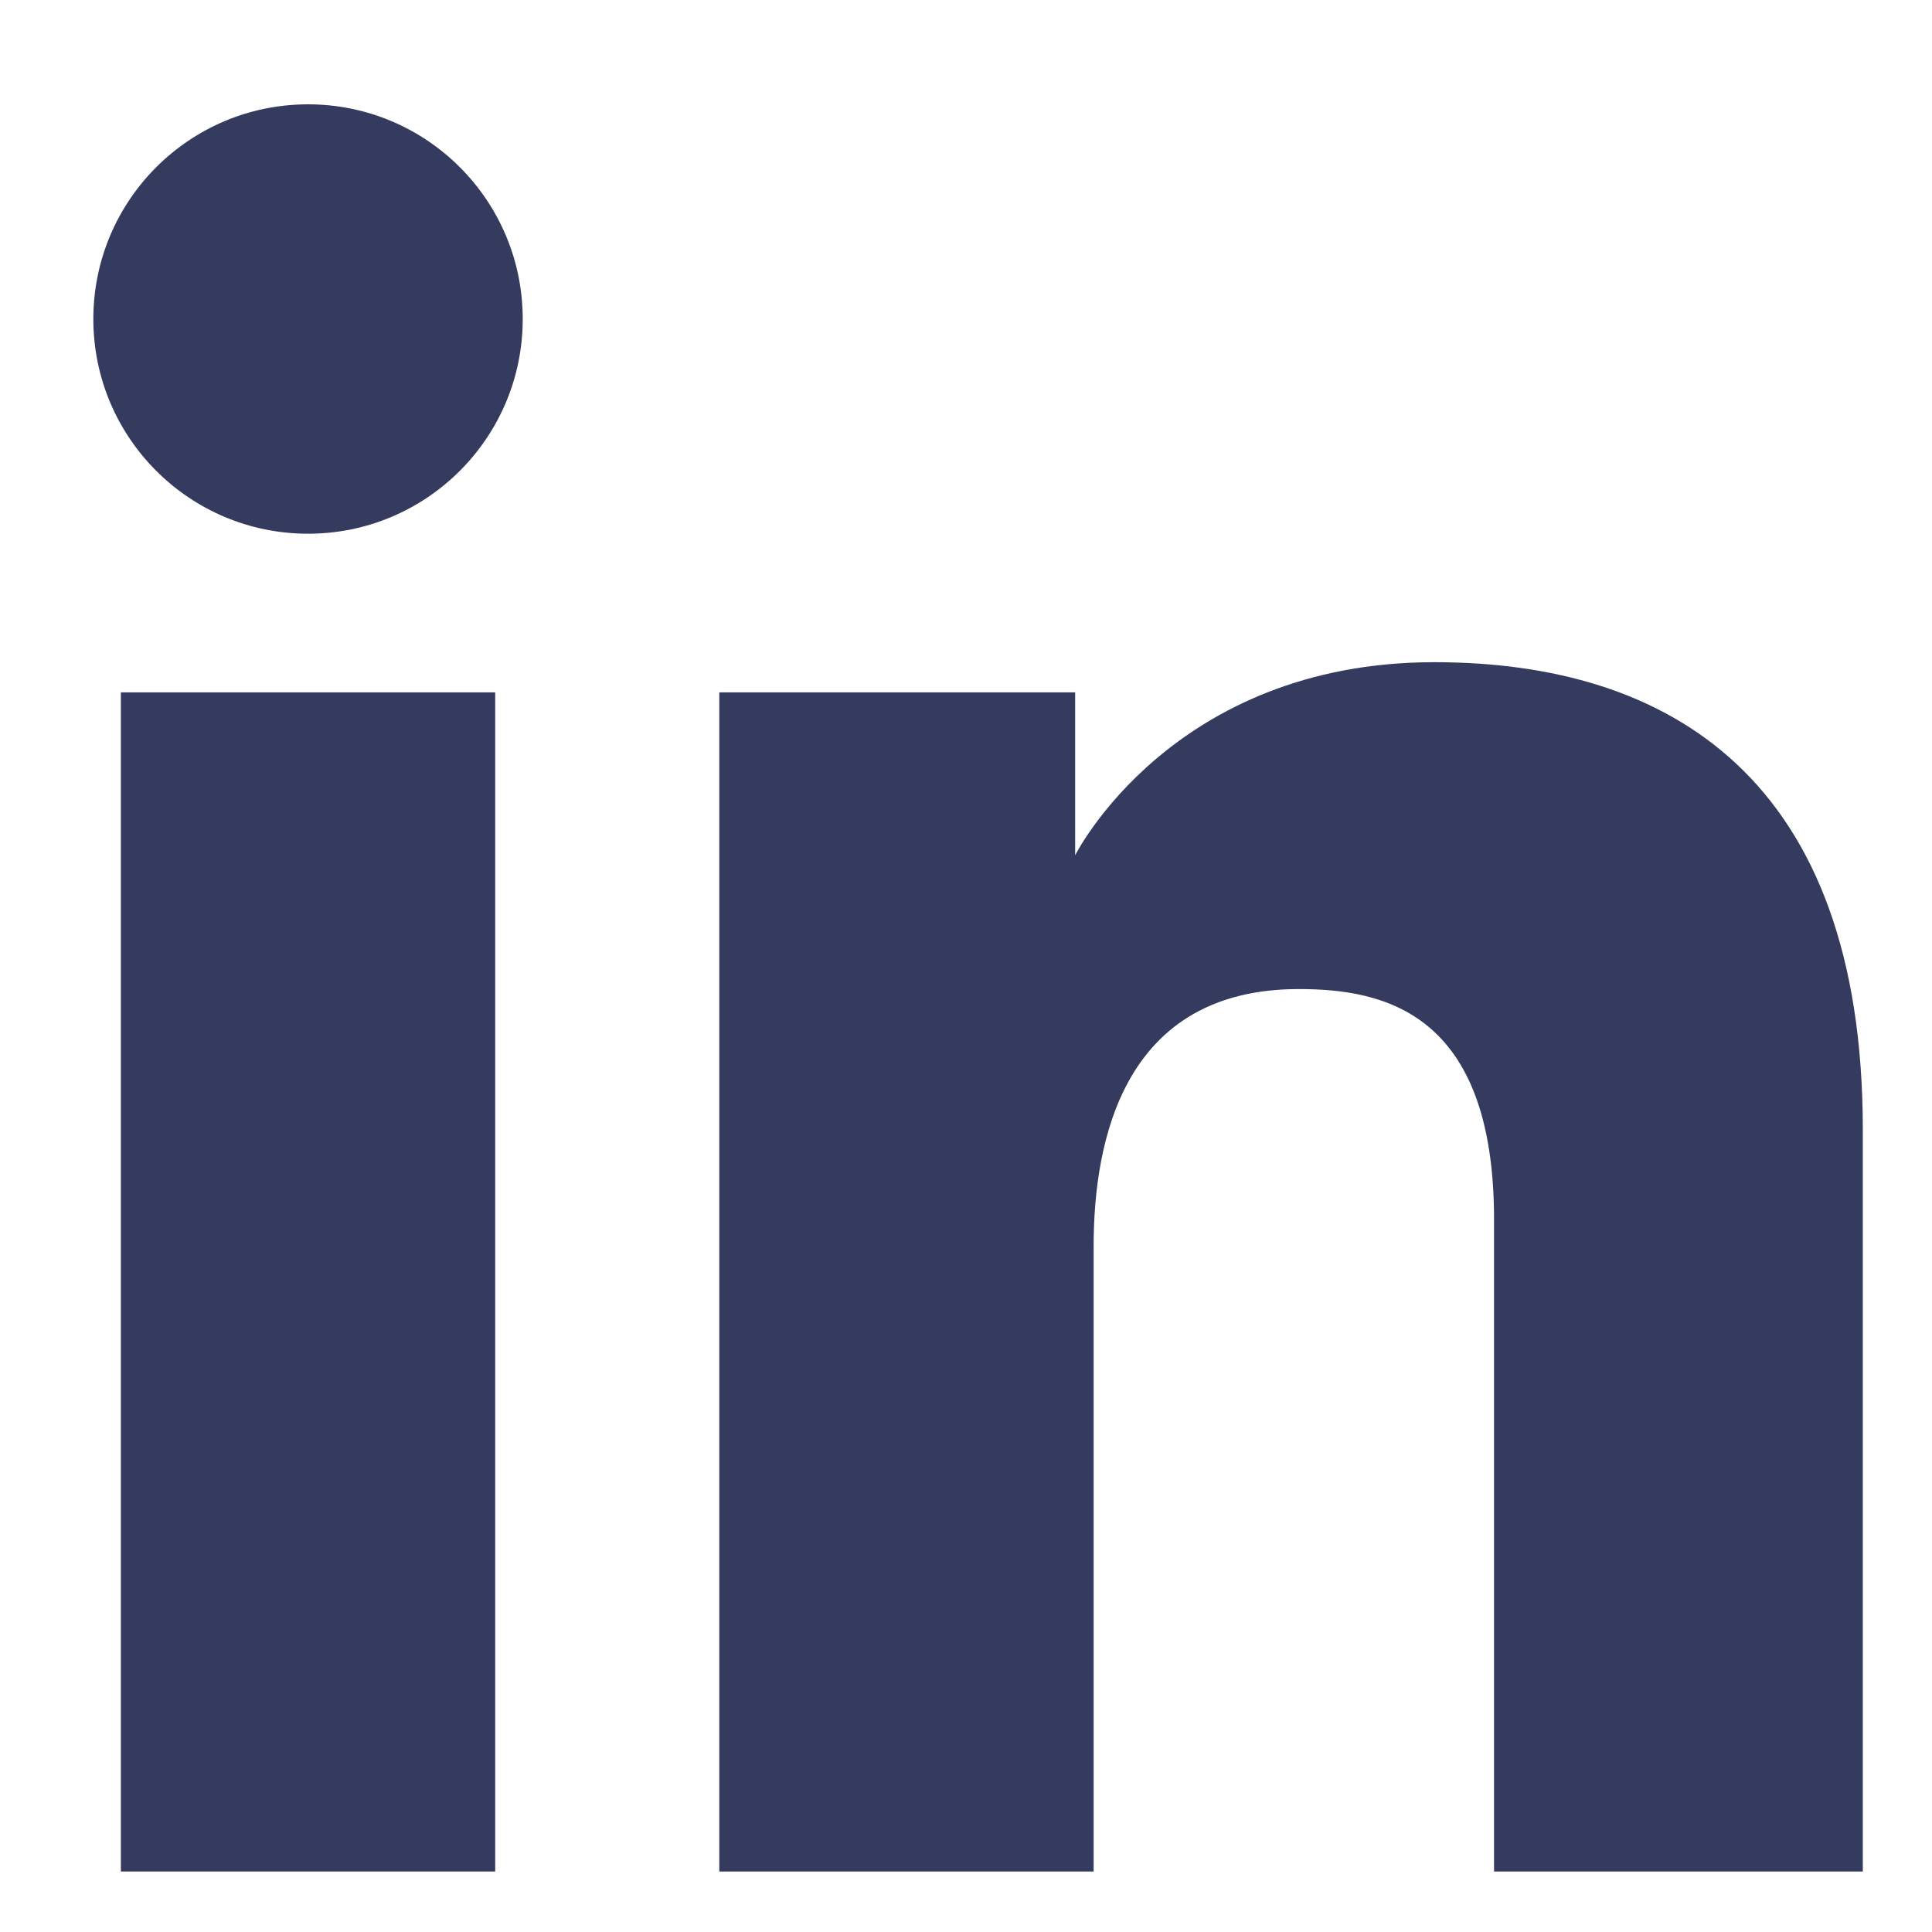 <svg width="16" height="16" viewBox="0 0 16 16" fill="none" xmlns="http://www.w3.org/2000/svg">
<path d="M2.551 4.42C3.533 4.42 4.329 3.624 4.329 2.642C4.329 1.66 3.533 0.864 2.551 0.864C1.569 0.864 0.773 1.66 0.773 2.642C0.773 3.624 1.569 4.42 2.551 4.42Z" fill="#353B5F"/>
<path d="M5.957 5.734H8.904V7.083C8.904 7.083 9.703 5.484 11.879 5.484C13.819 5.484 15.427 6.44 15.427 9.354V15.499H12.373V10.099C12.373 8.38 11.456 8.191 10.756 8.191C9.305 8.191 9.057 9.443 9.057 10.323V15.499H5.957V5.734Z" fill="#353B5F"/>
<path d="M1.001 5.734H4.101V15.499H1.001V5.734Z" fill="#353B5F"/>
</svg>
